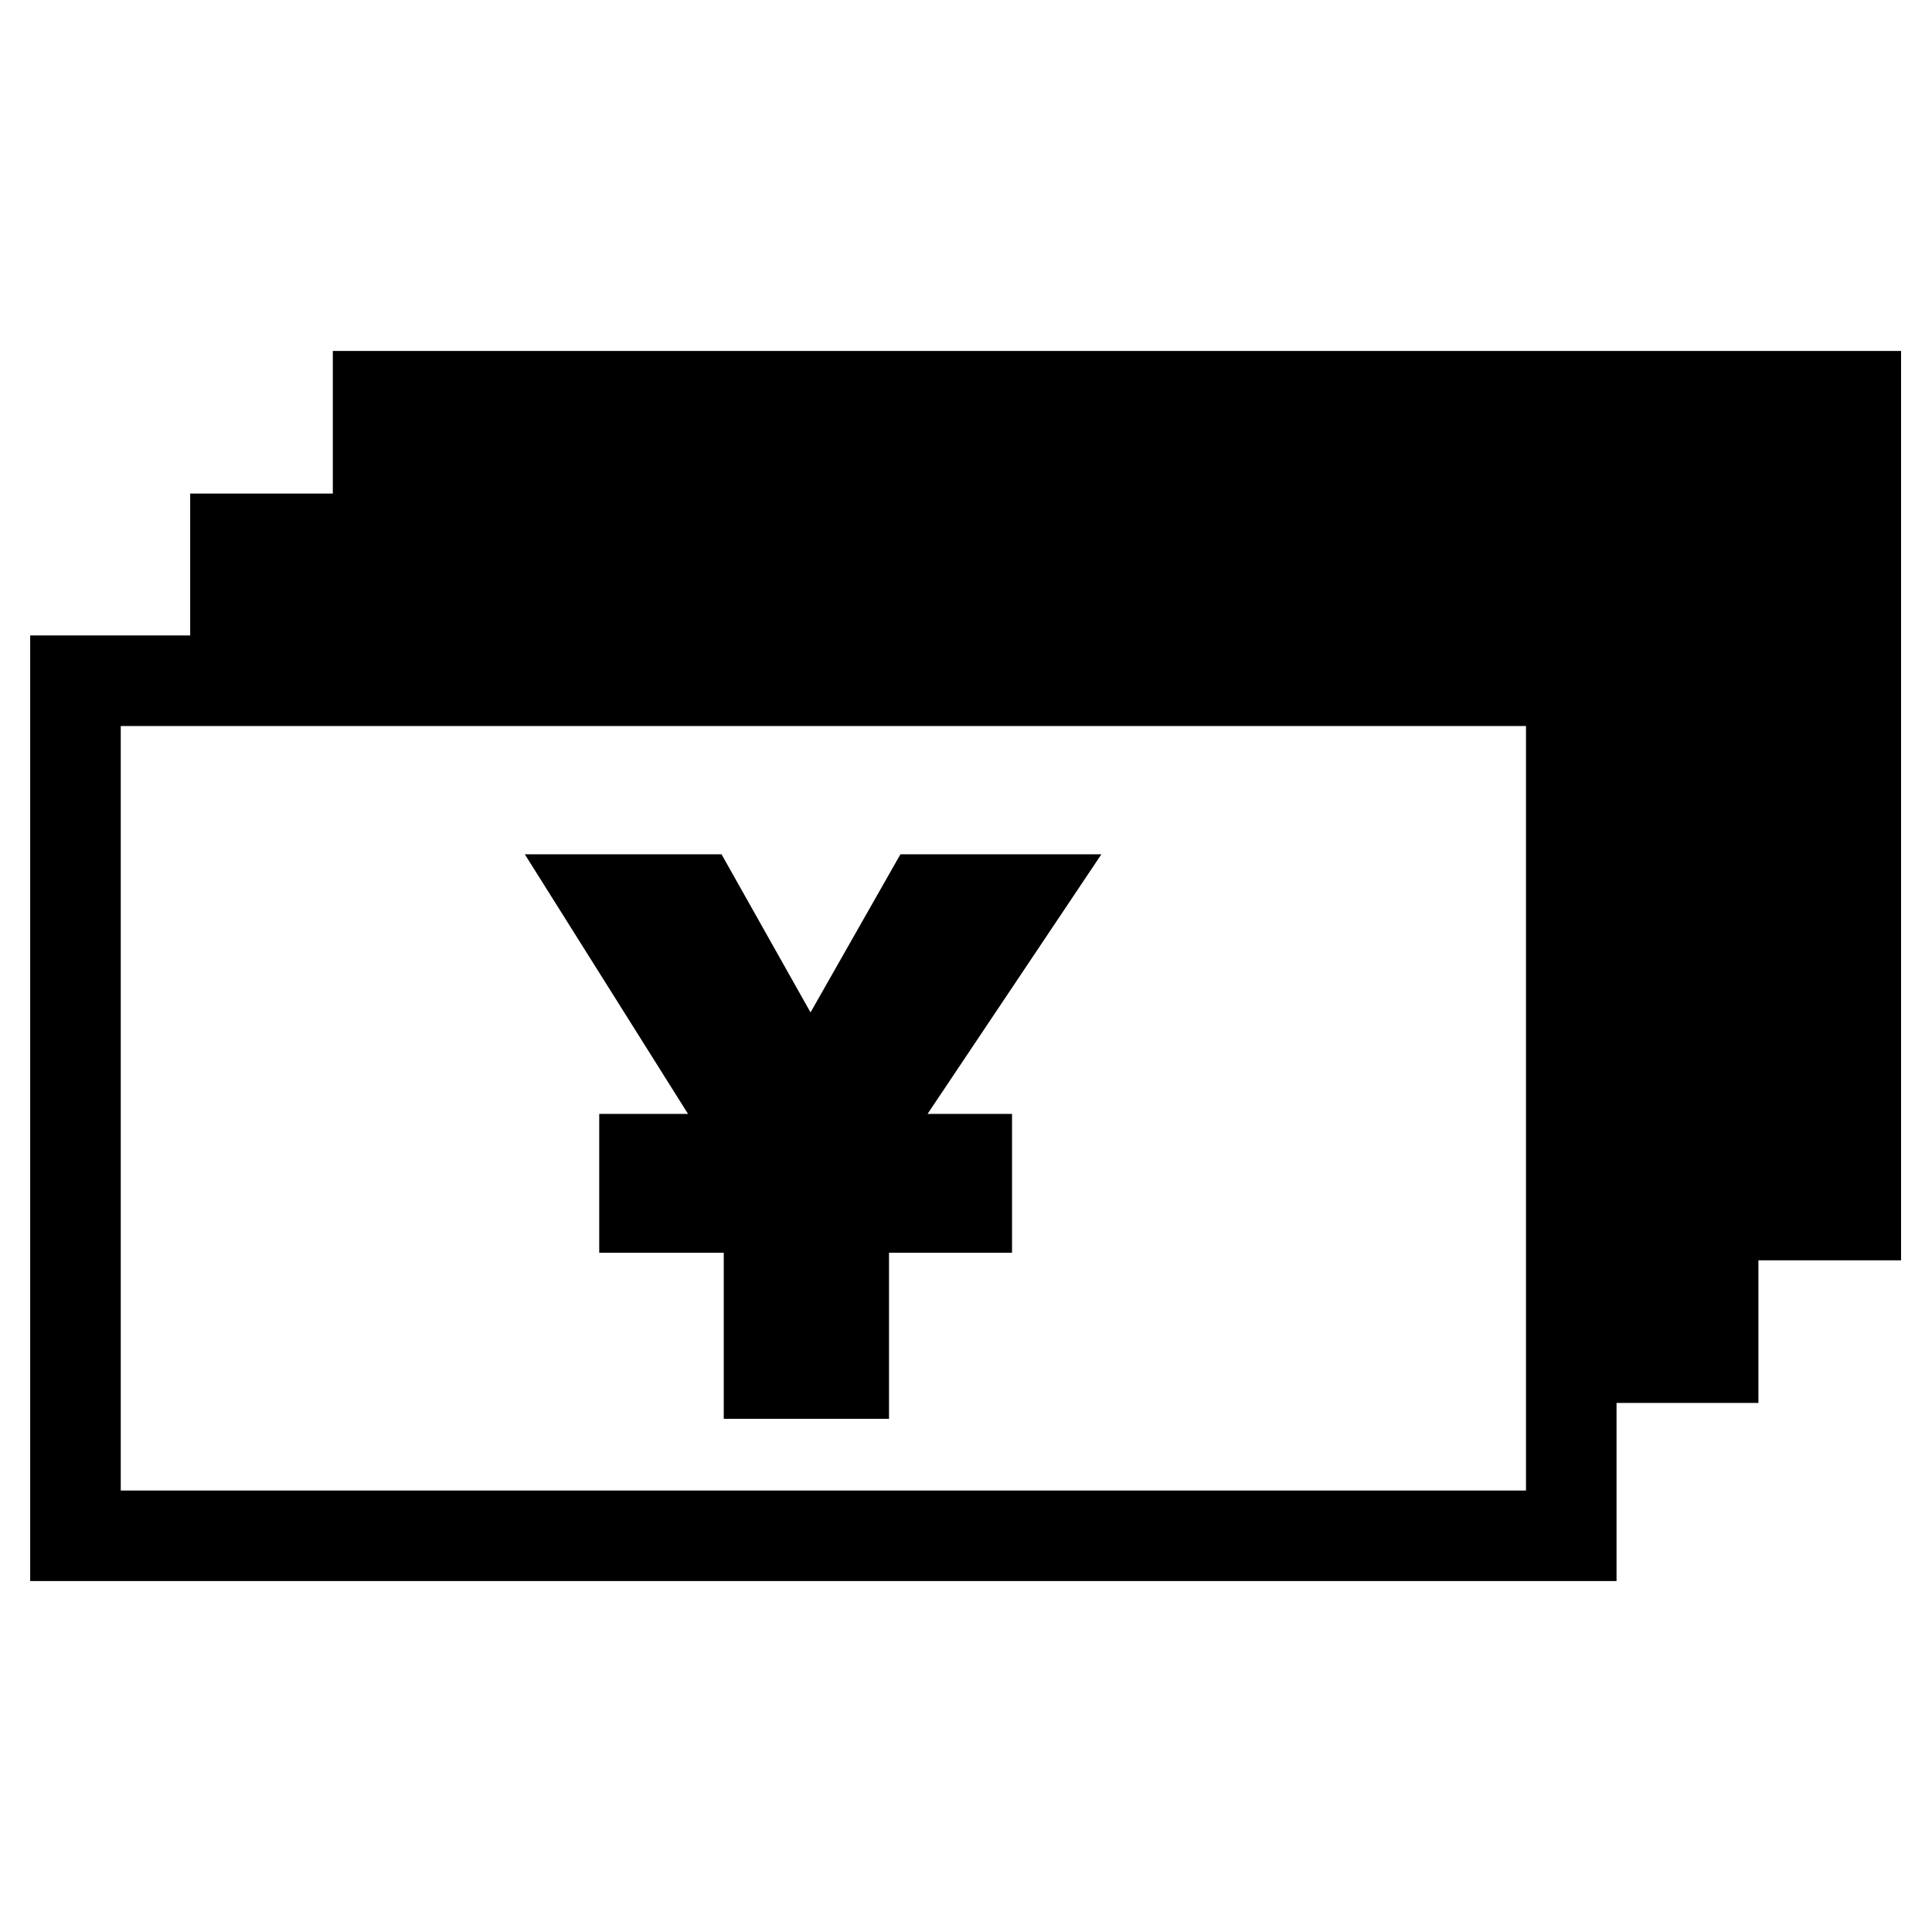 <?xml version="1.0" encoding="utf-8"?>
<!-- Svg Vector Icons : http://www.onlinewebfonts.com/icon -->
<!DOCTYPE svg PUBLIC "-//W3C//DTD SVG 1.1//EN" "http://www.w3.org/Graphics/SVG/1.1/DTD/svg11.dtd">
<svg version="1.1" xmlns="http://www.w3.org/2000/svg" xmlns:xlink="http://www.w3.org/1999/xlink" x="0px" y="0px" viewBox="0 0 256 256" enable-background="new 0 0 256 256" xml:space="preserve">
<g> <path stroke-width="12" fill-opacity="0" stroke="#000000"  d="M10,90.2v113.3h198.2V90.2H10z M128.1,153.6v6.4h-16.3v22h-9.9v-22H85.4v-6.4h16.5v-0.2l-21.5-34.2h11.7 l11.2,19.9c1.6,3.2,2.5,5.6,3.8,8.6h0.3c1.3-2.7,2.5-5.7,4.2-8.8l11.2-19.7h11.9l-22.9,34.2v0.2H128.1z M31.2,80.8h186.4v99.1h9.4 V71.4H31.2V80.8z M50.1,52.5v9.4h186.4V161h9.4V52.5L50.1,52.5L50.1,52.5z"/></g>
</svg>